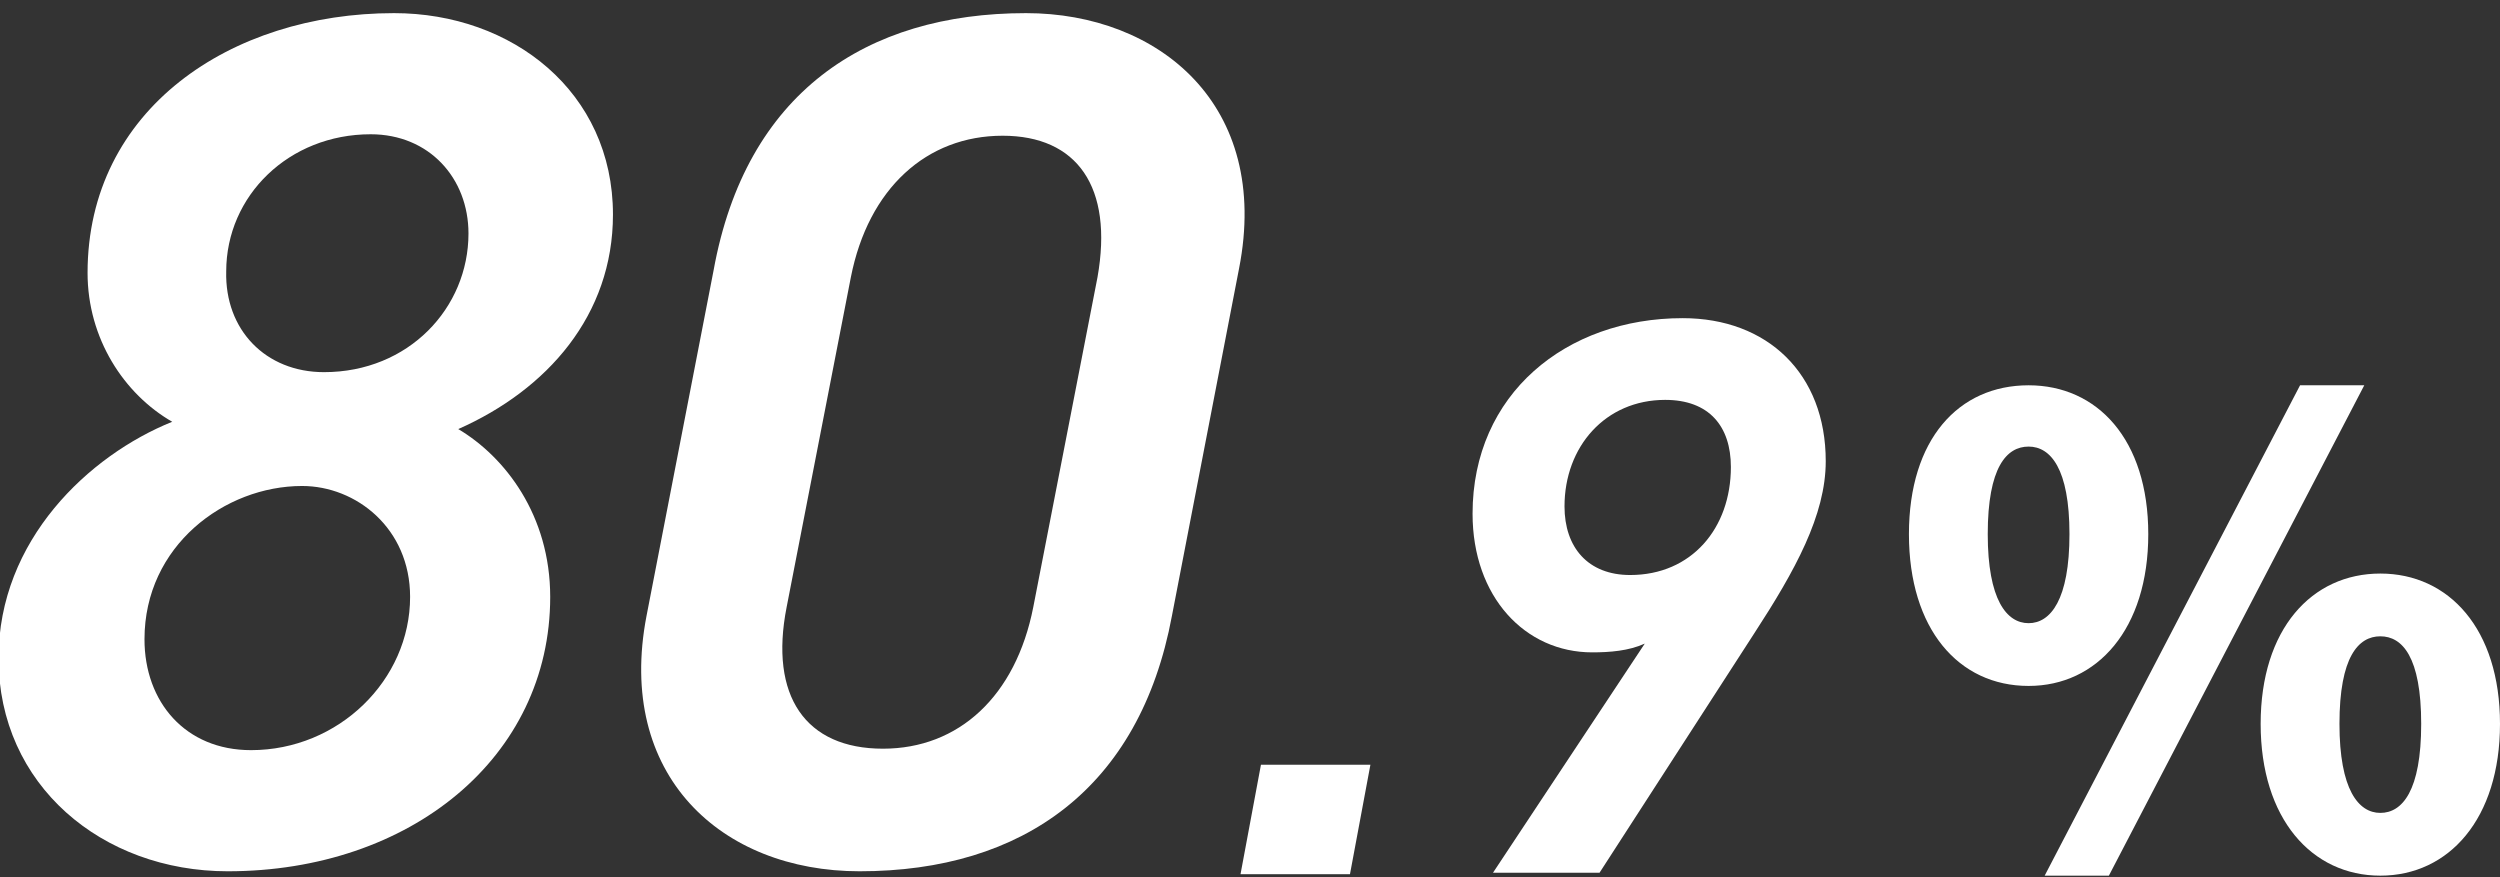 <?xml version="1.0" encoding="utf-8"?>
<!-- Generator: Adobe Illustrator 27.4.0, SVG Export Plug-In . SVG Version: 6.00 Build 0)  -->
<svg version="1.1" id="kv_point02_txt" xmlns="http://www.w3.org/2000/svg" xmlns:xlink="http://www.w3.org/1999/xlink" x="0px"
	 y="0px" viewBox="0 0 171.3 60.1" style="enable-background:new 0 0 171.3 60.1;" xml:space="preserve">
<rect x="0" y="0" width="171.3" height="60.1" fill="#333333" stroke="none"/>
<style type="text/css">
	.st0{fill:#FFFFFF;}
	.st1{enable-background:new    ;}
</style>
<g>
	<path class="st0" d="M130.8,36.6c0-6.5,3.4-10.2,8.2-10.2c4.7,0,8.2,3.7,8.2,10.2S143.7,47,139,47C134.2,47,130.8,43.1,130.8,36.6z
		 M141.8,36.6c0-4.5-1.3-6-2.8-6c-1.5,0-2.8,1.4-2.8,6c0,4.5,1.3,6.1,2.8,6.1C140.5,42.7,141.8,41.1,141.8,36.6z M157.6,26.4h4.4
		L144.5,60h-4.4L157.6,26.4z M154.9,49.6c0-6.5,3.5-10.3,8.2-10.3s8.2,3.8,8.2,10.3c0,6.5-3.5,10.4-8.2,10.4S154.9,56.1,154.9,49.6z
		 M165.9,49.6c0-4.6-1.3-6-2.8-6c-1.5,0-2.8,1.4-2.8,6c0,4.5,1.3,6.1,2.8,6.1C164.6,55.7,165.9,54.2,165.9,49.6z"/>
</g>
<g class="st1">
	<path class="st0" d="M11.8,28.9C8.5,27,6,23.2,6,18.7C6,7.5,15.8,0.9,27,0.9c8.1,0,15,5.4,15,13.8c0,6.9-4.5,12-10.6,14.7
		c3.2,1.9,6.3,5.9,6.3,11.5c0,11-9.6,18.8-22.1,18.8C7,59.7-0.1,53.8-0.1,45.1C-0.1,37,6.1,31.2,11.8,28.9z M17.2,51.4
		c6,0,10.9-4.8,10.9-10.5c0-4.7-3.7-7.6-7.4-7.6c-5.3,0-10.8,4.1-10.8,10.5C9.9,48.1,12.7,51.4,17.2,51.4z M22.2,25.5
		c5.8,0,9.9-4.4,9.9-9.5c0-3.8-2.7-6.8-6.7-6.8c-5.6,0-9.9,4.2-9.9,9.4C15.4,22.6,18.2,25.5,22.2,25.5z"/>
	<path class="st0" d="M80.3,42.2C78.1,54,70.1,59.7,58.9,59.7c-9.5,0-16.7-6.6-14.6-17.5l4.6-23.7C51.1,6.4,59.3,0.9,70.3,0.9
		c9.1,0,16.8,6.3,14.6,17.5L80.3,42.2z M68.7,9.3c-5.2,0-9.2,3.6-10.4,9.7l-4.4,22.6c-1.2,6.1,1.3,9.7,6.6,9.7
		c5.2,0,9.1-3.6,10.3-9.7L75.2,19C76.3,12.8,73.8,9.3,68.7,9.3z"/>
</g>
<g class="st1">
	<path class="st0" d="M92.5,59.9H85l1.4-7.5h7.5L92.5,59.9z"/>
	<path class="st0" d="M112.7,44.1c-1.1,0.5-2.4,0.6-3.6,0.6c-4.6,0-8.2-3.8-8.2-9.5c0-8.2,6.4-13.4,14.4-13.4c5.8,0,9.8,3.8,9.8,9.8
		c0,3.7-2.1,7.5-4.9,11.8l-10.6,16.4h-7.3L112.7,44.1z M114.1,27.4c-4.1,0-6.9,3.2-6.9,7.3c0,2.8,1.6,4.7,4.5,4.7
		c4.2,0,6.9-3.2,6.9-7.4C118.6,29.2,117.1,27.4,114.1,27.4z"/>
</g>
</svg>
